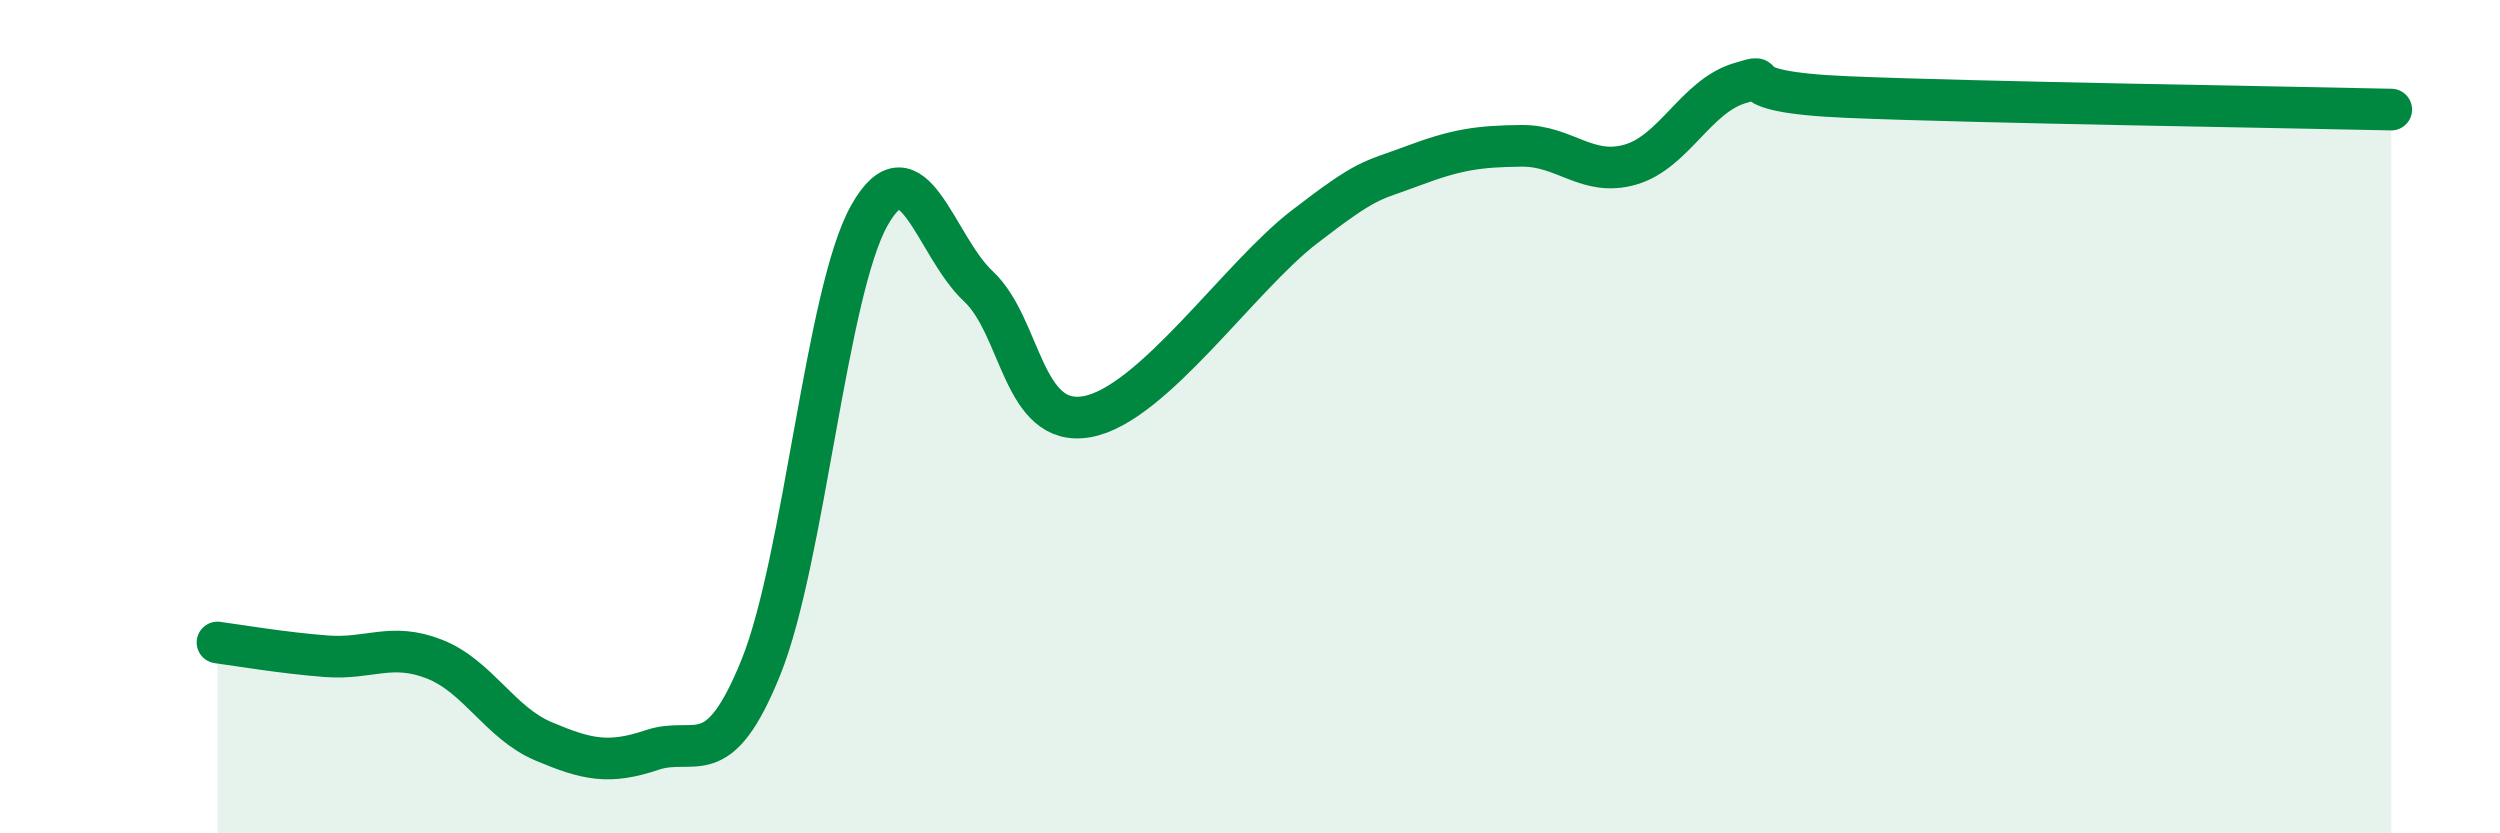 
    <svg width="60" height="20" viewBox="0 0 60 20" xmlns="http://www.w3.org/2000/svg">
      <path
        d="M 5.22,15.42 C 5.74,15.49 6.79,15.67 7.83,15.75 C 8.87,15.83 9.39,15.41 10.43,15.82 C 11.47,16.23 12,17.35 13.04,17.79 C 14.08,18.23 14.61,18.35 15.65,18 C 16.69,17.65 17.22,18.59 18.26,16.02 C 19.3,13.45 19.83,6.99 20.87,5.16 C 21.91,3.33 22.44,5.9 23.48,6.87 C 24.52,7.84 24.53,10.28 26.09,10 C 27.65,9.72 29.74,6.65 31.3,5.45 C 32.86,4.25 32.87,4.37 33.91,3.98 C 34.95,3.59 35.48,3.51 36.52,3.5 C 37.56,3.49 38.09,4.25 39.13,3.95 C 40.17,3.65 40.7,2.32 41.74,2 C 42.78,1.68 41.22,2.2 44.35,2.33 C 47.48,2.46 54.78,2.57 57.39,2.63L57.39 20L5.22 20Z"
        fill="#008740"
        opacity="0.1"
        stroke-linecap="round"
        stroke-linejoin="round"
      />
      <path
        d="M 5.22,15.42 C 5.74,15.49 6.79,15.67 7.83,15.75 C 8.87,15.83 9.39,15.41 10.43,15.82 C 11.47,16.23 12,17.35 13.04,17.79 C 14.08,18.23 14.61,18.35 15.65,18 C 16.69,17.65 17.22,18.59 18.26,16.02 C 19.3,13.45 19.83,6.99 20.87,5.16 C 21.91,3.33 22.44,5.9 23.48,6.87 C 24.52,7.84 24.53,10.28 26.09,10 C 27.65,9.72 29.74,6.65 31.3,5.45 C 32.86,4.25 32.87,4.37 33.91,3.98 C 34.95,3.59 35.48,3.51 36.52,3.5 C 37.56,3.49 38.09,4.25 39.13,3.95 C 40.17,3.65 40.7,2.32 41.74,2 C 42.78,1.68 41.22,2.2 44.35,2.33 C 47.48,2.46 54.78,2.57 57.39,2.63"
        stroke="#008740"
        stroke-width="1"
        fill="none"
        stroke-linecap="round"
        stroke-linejoin="round"
      />
    </svg>
  